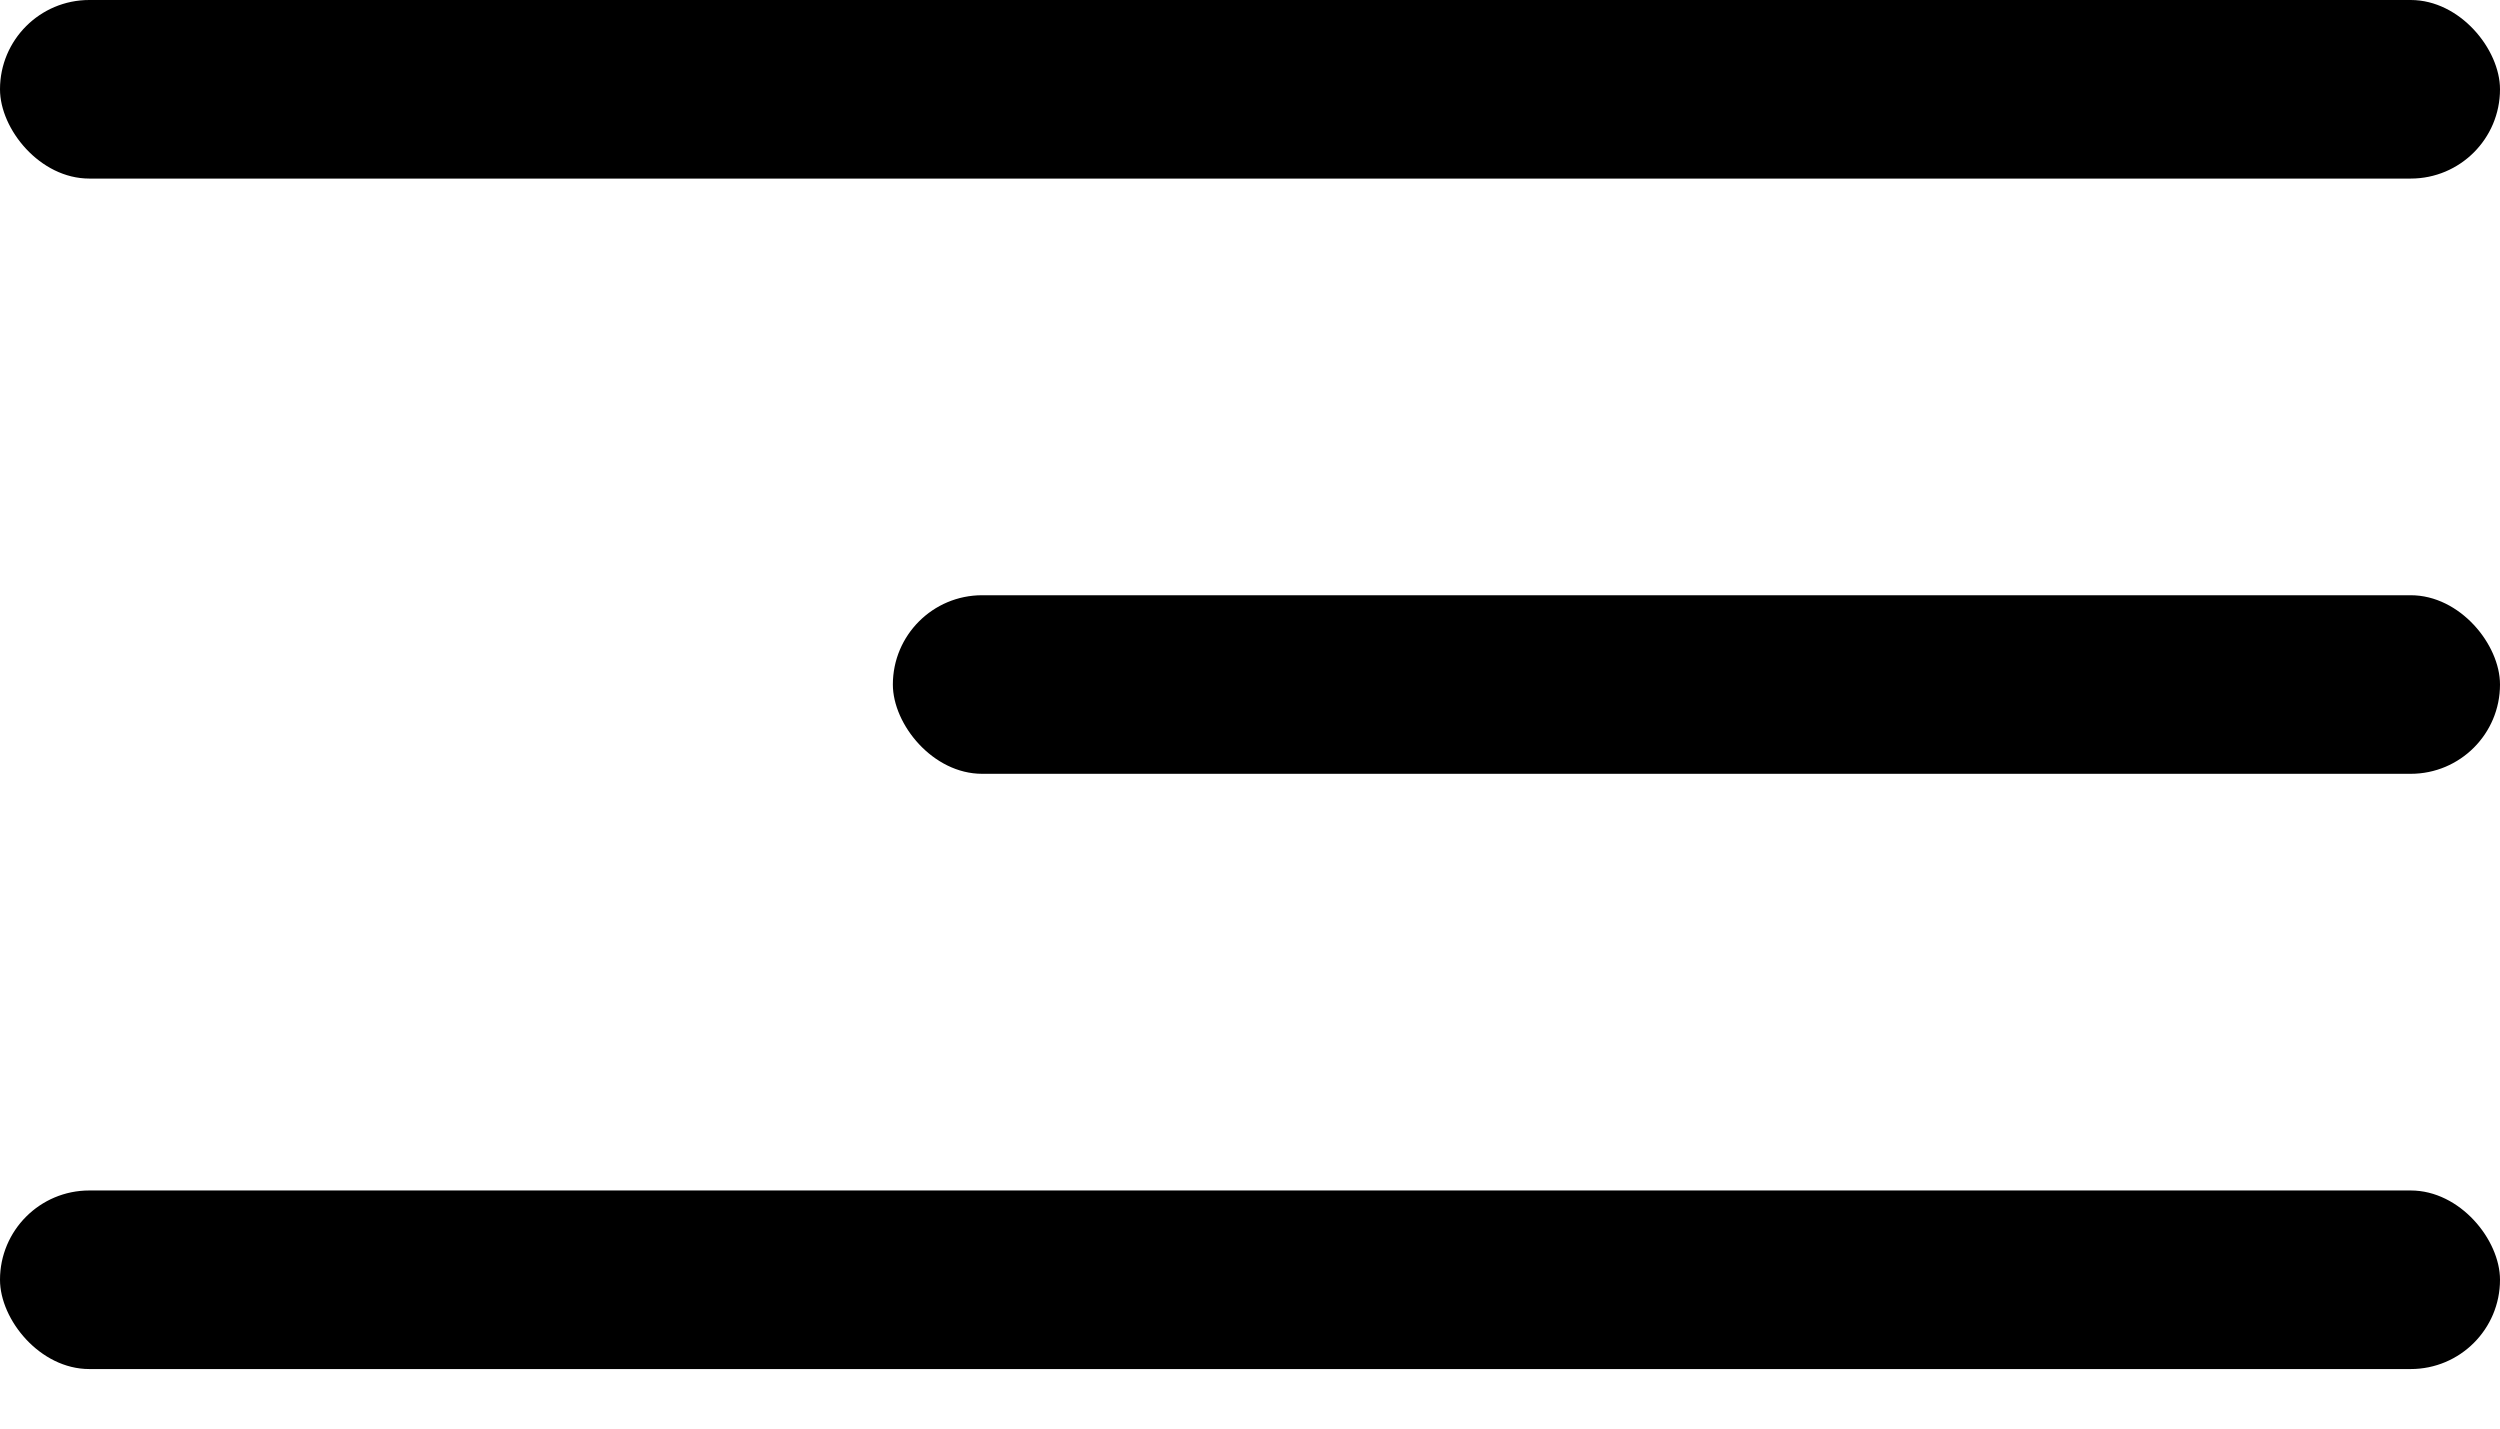 <?xml version="1.0" encoding="UTF-8"?> <svg xmlns="http://www.w3.org/2000/svg" width="21" height="12" viewBox="0 0 21 12" fill="none"> <rect width="21" height="1.5" rx="0.75" fill="black"></rect> <rect x="7.5" y="5" width="13.5" height="1.5" rx="0.75" fill="black"></rect> <rect y="10" width="21" height="1.5" rx="0.75" fill="black"></rect> </svg> 